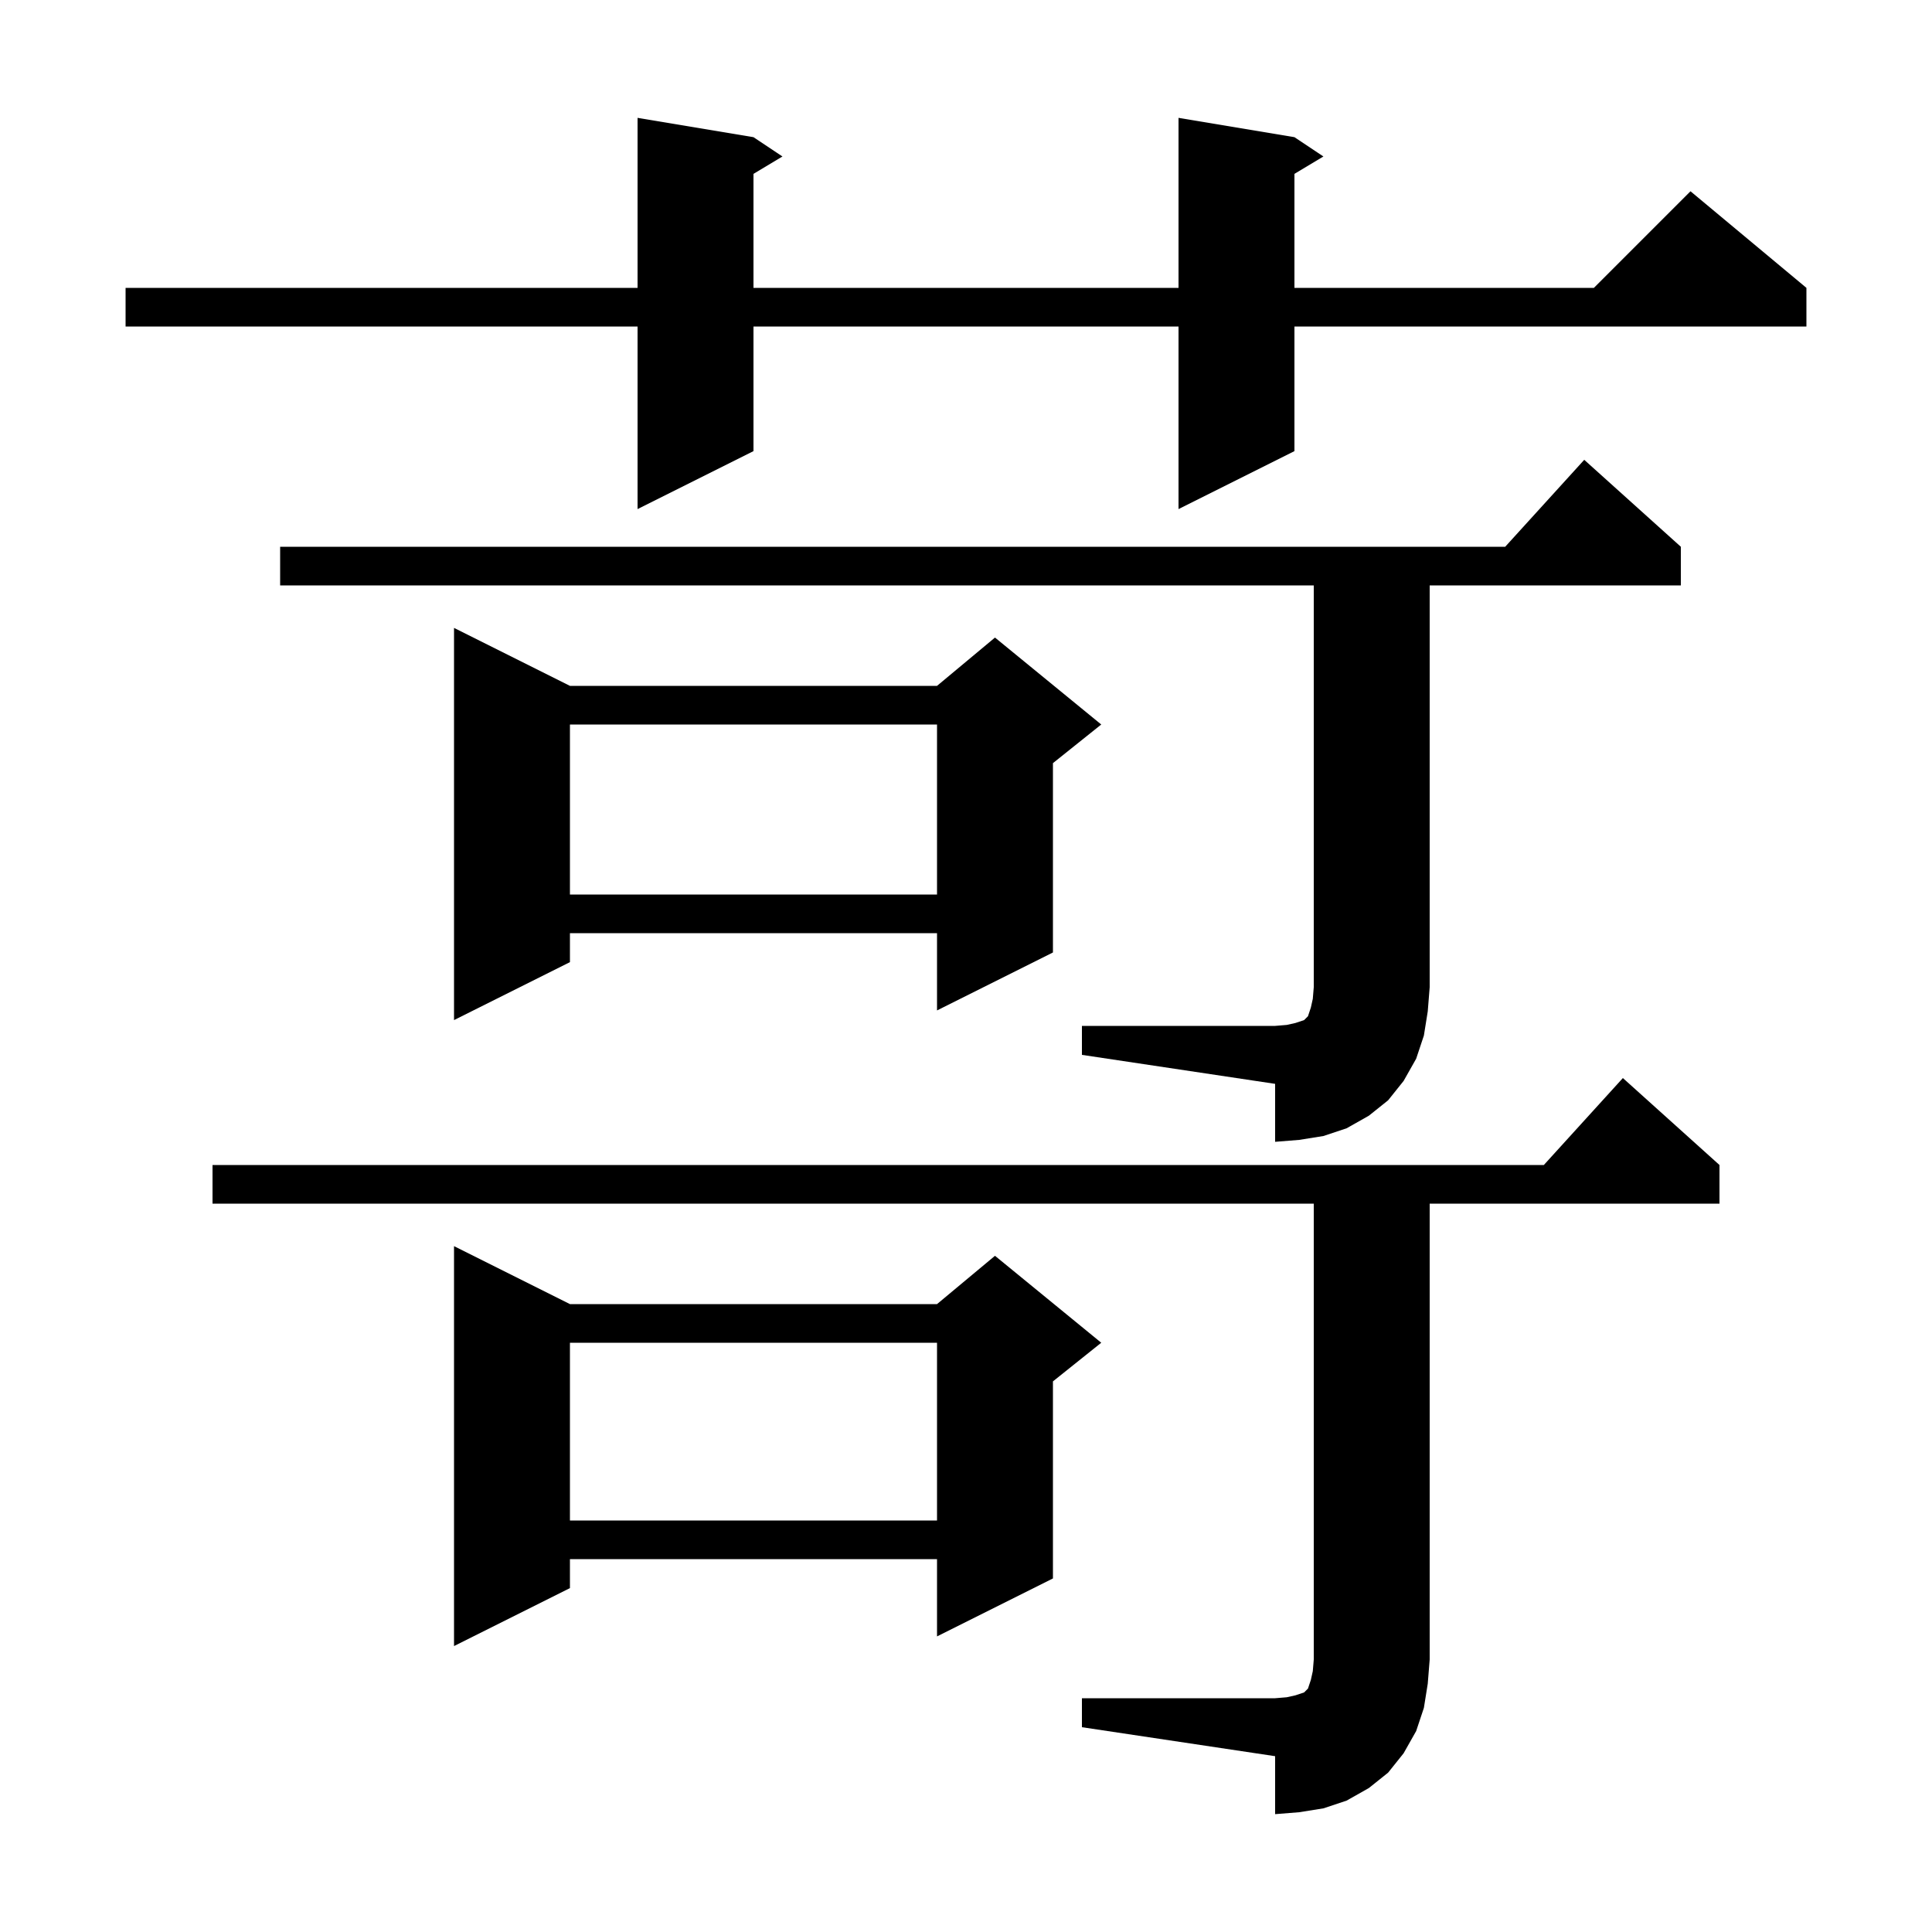 <svg xmlns="http://www.w3.org/2000/svg" xmlns:xlink="http://www.w3.org/1999/xlink" version="1.1" baseProfile="full" viewBox="0 0 200 200" width="200" height="200">
<g fill="black">
<path d="M 112.0 175.8 L 132.0 175.8 L 133.2 175.7 L 134.1 175.5 L 135.0 175.2 L 135.4 174.8 L 135.7 173.9 L 135.9 173.0 L 136.0 171.8 L 136.0 124.6 L 22.0 124.6 L 22.0 120.6 L 159.818 120.6 L 168.0 111.6 L 178.0 120.6 L 178.0 124.6 L 148.0 124.6 L 148.0 171.8 L 147.8 174.3 L 147.4 176.8 L 146.6 179.2 L 145.3 181.5 L 143.7 183.5 L 141.7 185.1 L 139.4 186.4 L 137.0 187.2 L 134.5 187.6 L 132.0 187.8 L 132.0 181.8 L 112.0 178.8 Z M 59.0 135.0 L 97.0 135.0 L 103.0 130.0 L 114.0 139.0 L 109.0 143.0 L 109.0 163.4 L 97.0 169.4 L 97.0 161.4 L 59.0 161.4 L 59.0 164.4 L 47.0 170.4 L 47.0 129.0 Z M 59.0 139.0 L 59.0 157.4 L 97.0 157.4 L 97.0 139.0 Z M 112.0 106.2 L 132.0 106.2 L 133.2 106.1 L 134.1 105.9 L 135.0 105.6 L 135.4 105.2 L 135.7 104.3 L 135.9 103.4 L 136.0 102.2 L 136.0 60.6 L 29.0 60.6 L 29.0 56.6 L 155.818 56.6 L 164.0 47.6 L 174.0 56.6 L 174.0 60.6 L 148.0 60.6 L 148.0 102.2 L 147.8 104.7 L 147.4 107.2 L 146.6 109.6 L 145.3 111.9 L 143.7 113.9 L 141.7 115.5 L 139.4 116.8 L 137.0 117.6 L 134.5 118.0 L 132.0 118.2 L 132.0 112.2 L 112.0 109.2 Z M 59.0 71.0 L 97.0 71.0 L 103.0 66.0 L 114.0 75.0 L 109.0 79.0 L 109.0 98.6 L 97.0 104.6 L 97.0 96.6 L 59.0 96.6 L 59.0 99.6 L 47.0 105.6 L 47.0 65.0 Z M 59.0 75.0 L 59.0 92.6 L 97.0 92.6 L 97.0 75.0 Z M 134.0 14.2 L 137.0 16.2 L 134.0 18.0 L 134.0 29.8 L 165.0 29.8 L 175.0 19.8 L 187.0 29.8 L 187.0 33.8 L 134.0 33.8 L 134.0 46.7 L 122.0 52.7 L 122.0 33.8 L 78.0 33.8 L 78.0 46.7 L 66.0 52.7 L 66.0 33.8 L 13.0 33.8 L 13.0 29.8 L 66.0 29.8 L 66.0 12.2 L 78.0 14.2 L 81.0 16.2 L 78.0 18.0 L 78.0 29.8 L 122.0 29.8 L 122.0 12.2 Z " />
</g>
</svg>
